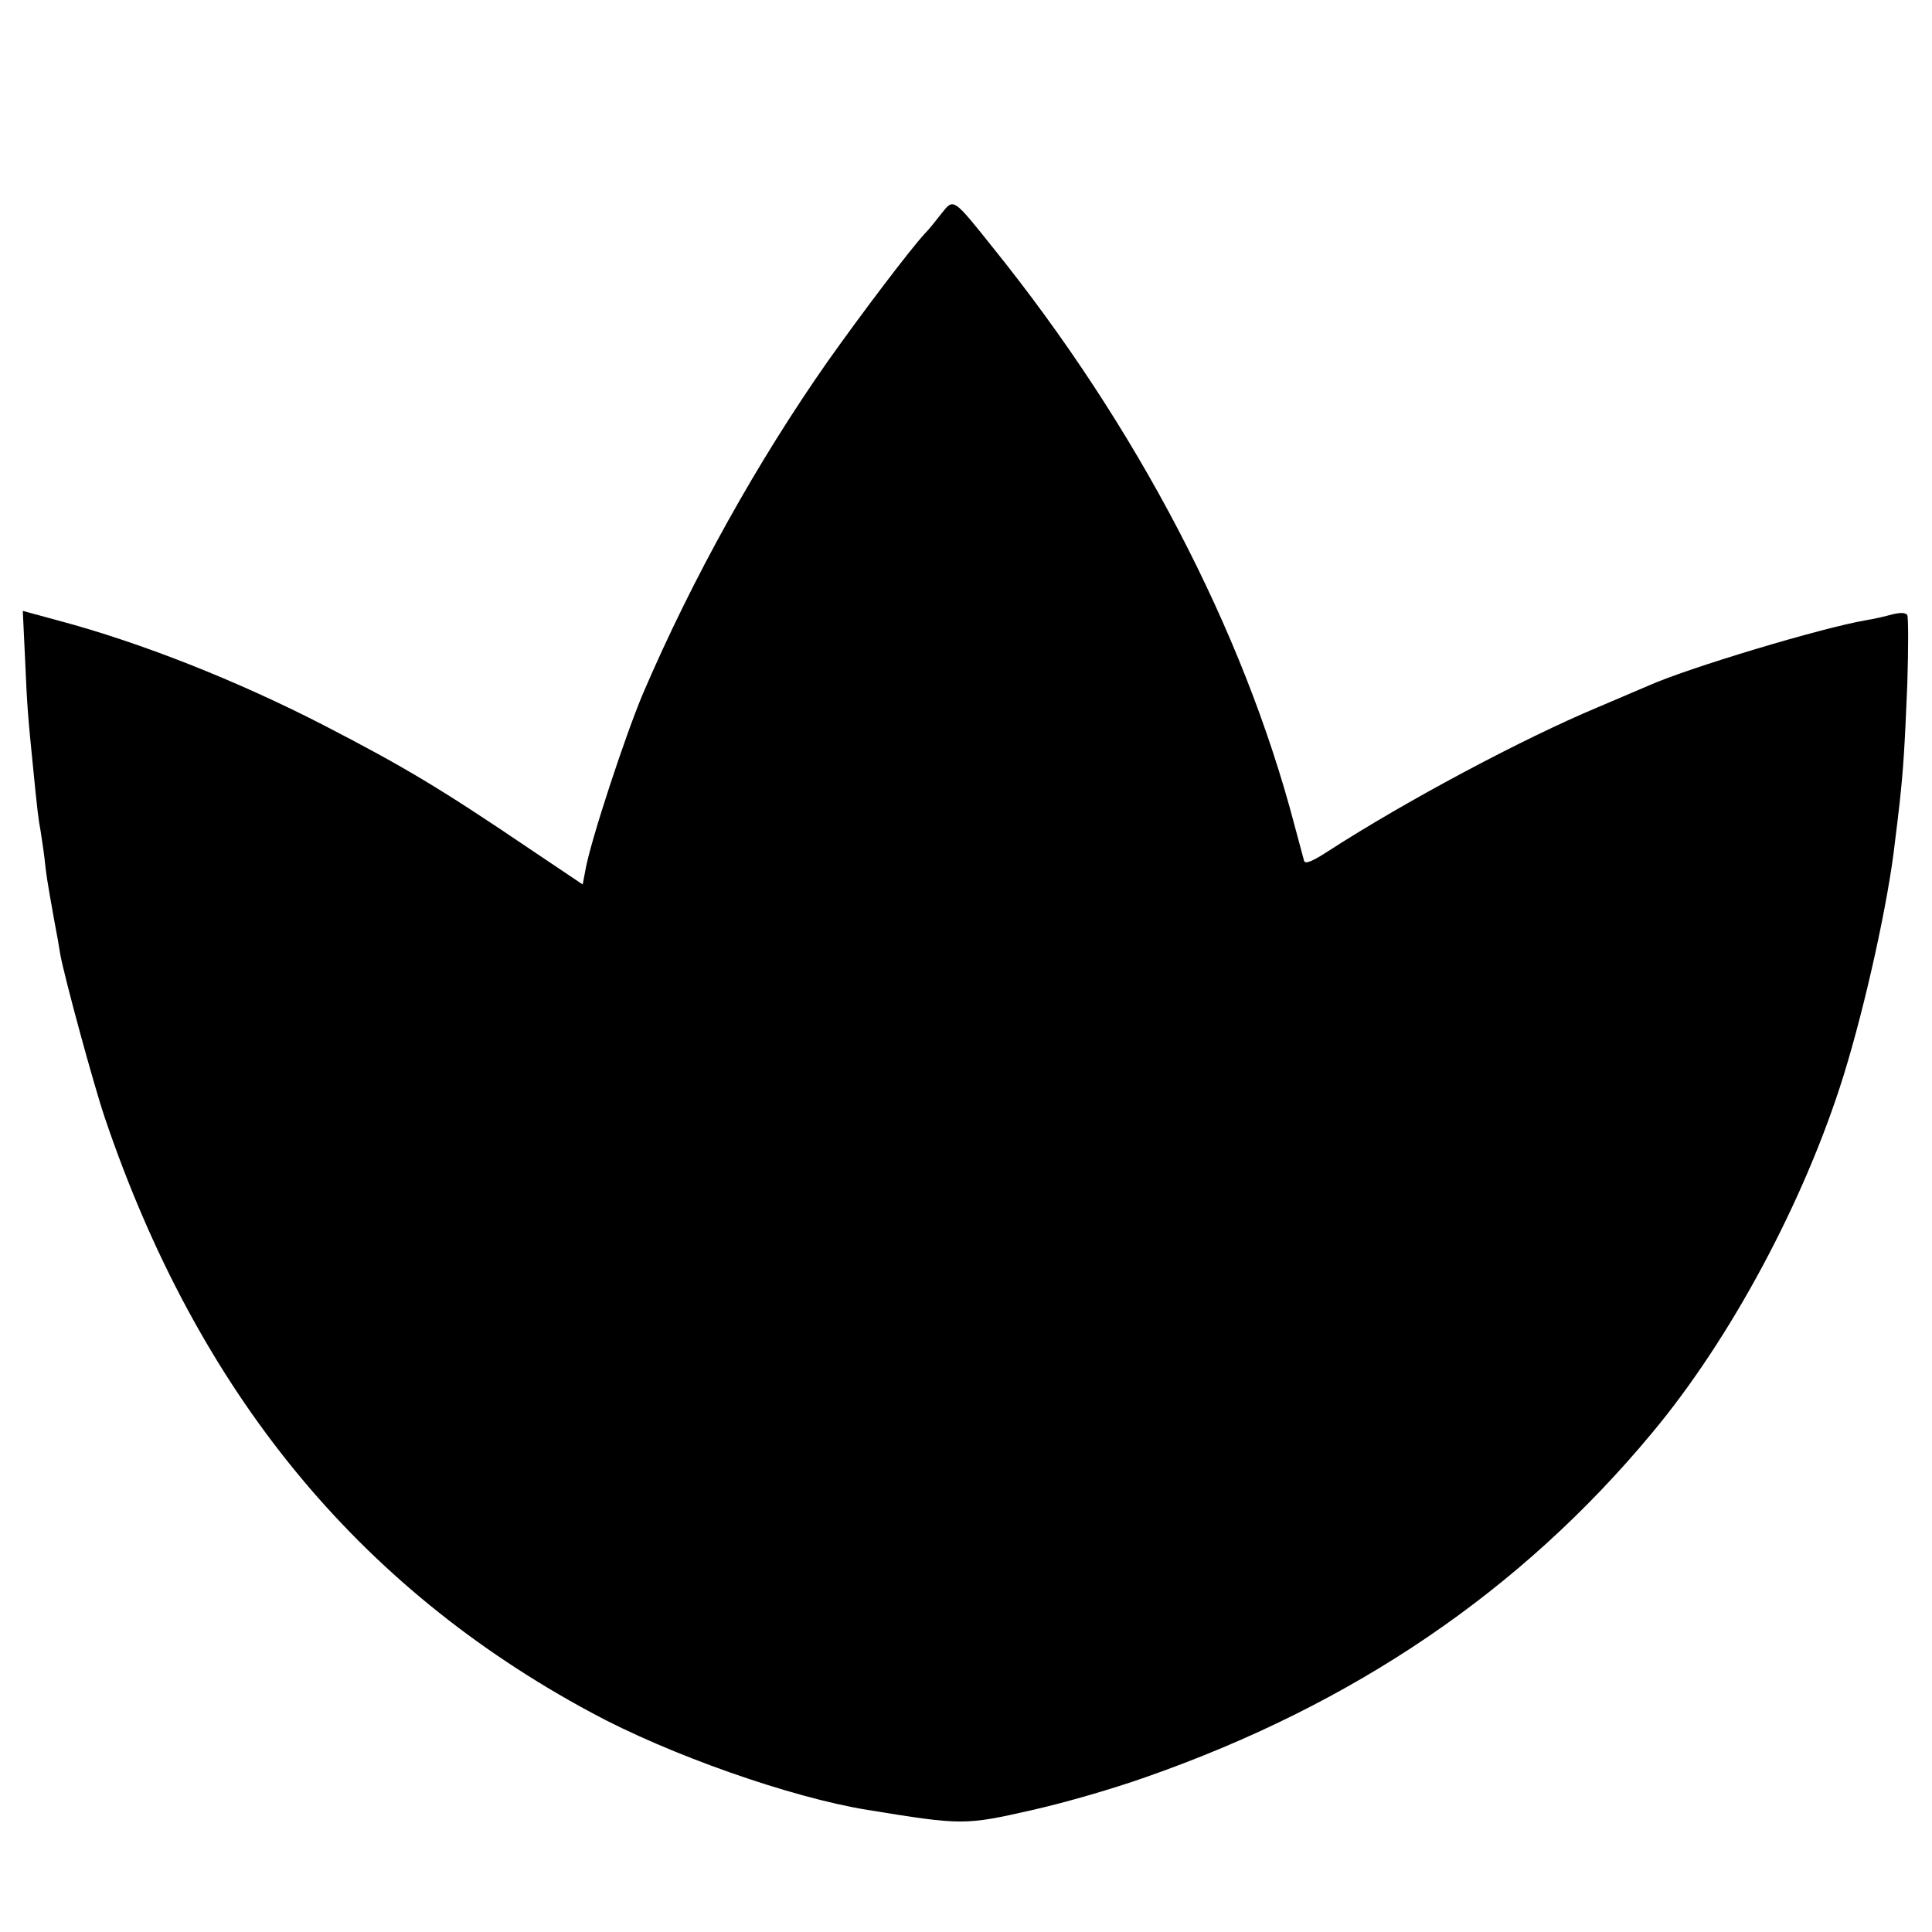 <?xml version="1.0" standalone="no"?>
<!DOCTYPE svg PUBLIC "-//W3C//DTD SVG 20010904//EN"
 "http://www.w3.org/TR/2001/REC-SVG-20010904/DTD/svg10.dtd">
<svg version="1.0" xmlns="http://www.w3.org/2000/svg"
 width="500pt" height="500pt" viewBox="0 0 500 500"
 preserveAspectRatio="xMidYMid meet">
<g transform="translate(0,500) scale(0.1,-0.1)"
fill="#000000" stroke="none">
<path d="M2437 4448 c-14 -18 -33 -42 -44 -53 -37 -40 -160 -202 -250 -329
-181 -258 -350 -560 -479 -861 -46 -109 -136 -382 -149 -457 l-7 -37 -137 92
c-232 157 -326 213 -531 319 -225 116 -475 215 -689 272 l-92 25 6 -127 c5
-121 8 -153 21 -282 10 -103 14 -135 19 -160 2 -14 7 -45 10 -70 5 -47 6 -53
25 -160 7 -36 14 -76 16 -90 11 -60 86 -336 115 -422 240 -709 653 -1214 1259
-1540 201 -109 517 -220 715 -252 246 -40 252 -40 428 0 88 20 208 55 293 85
537 188 970 482 1309 890 204 244 395 601 496 925 57 184 116 452 133 604 4
30 9 75 12 100 10 93 13 140 20 307 3 94 3 176 0 181 -4 7 -18 7 -39 2 -17 -5
-48 -12 -67 -15 -113 -19 -463 -124 -565 -170 -16 -7 -75 -32 -129 -55 -196
-82 -498 -243 -699 -373 -40 -26 -59 -34 -62 -25 -2 7 -13 49 -25 93 -132 503
-407 1031 -781 1495 -103 129 -101 127 -132 88z"/>
</g>
</svg>
